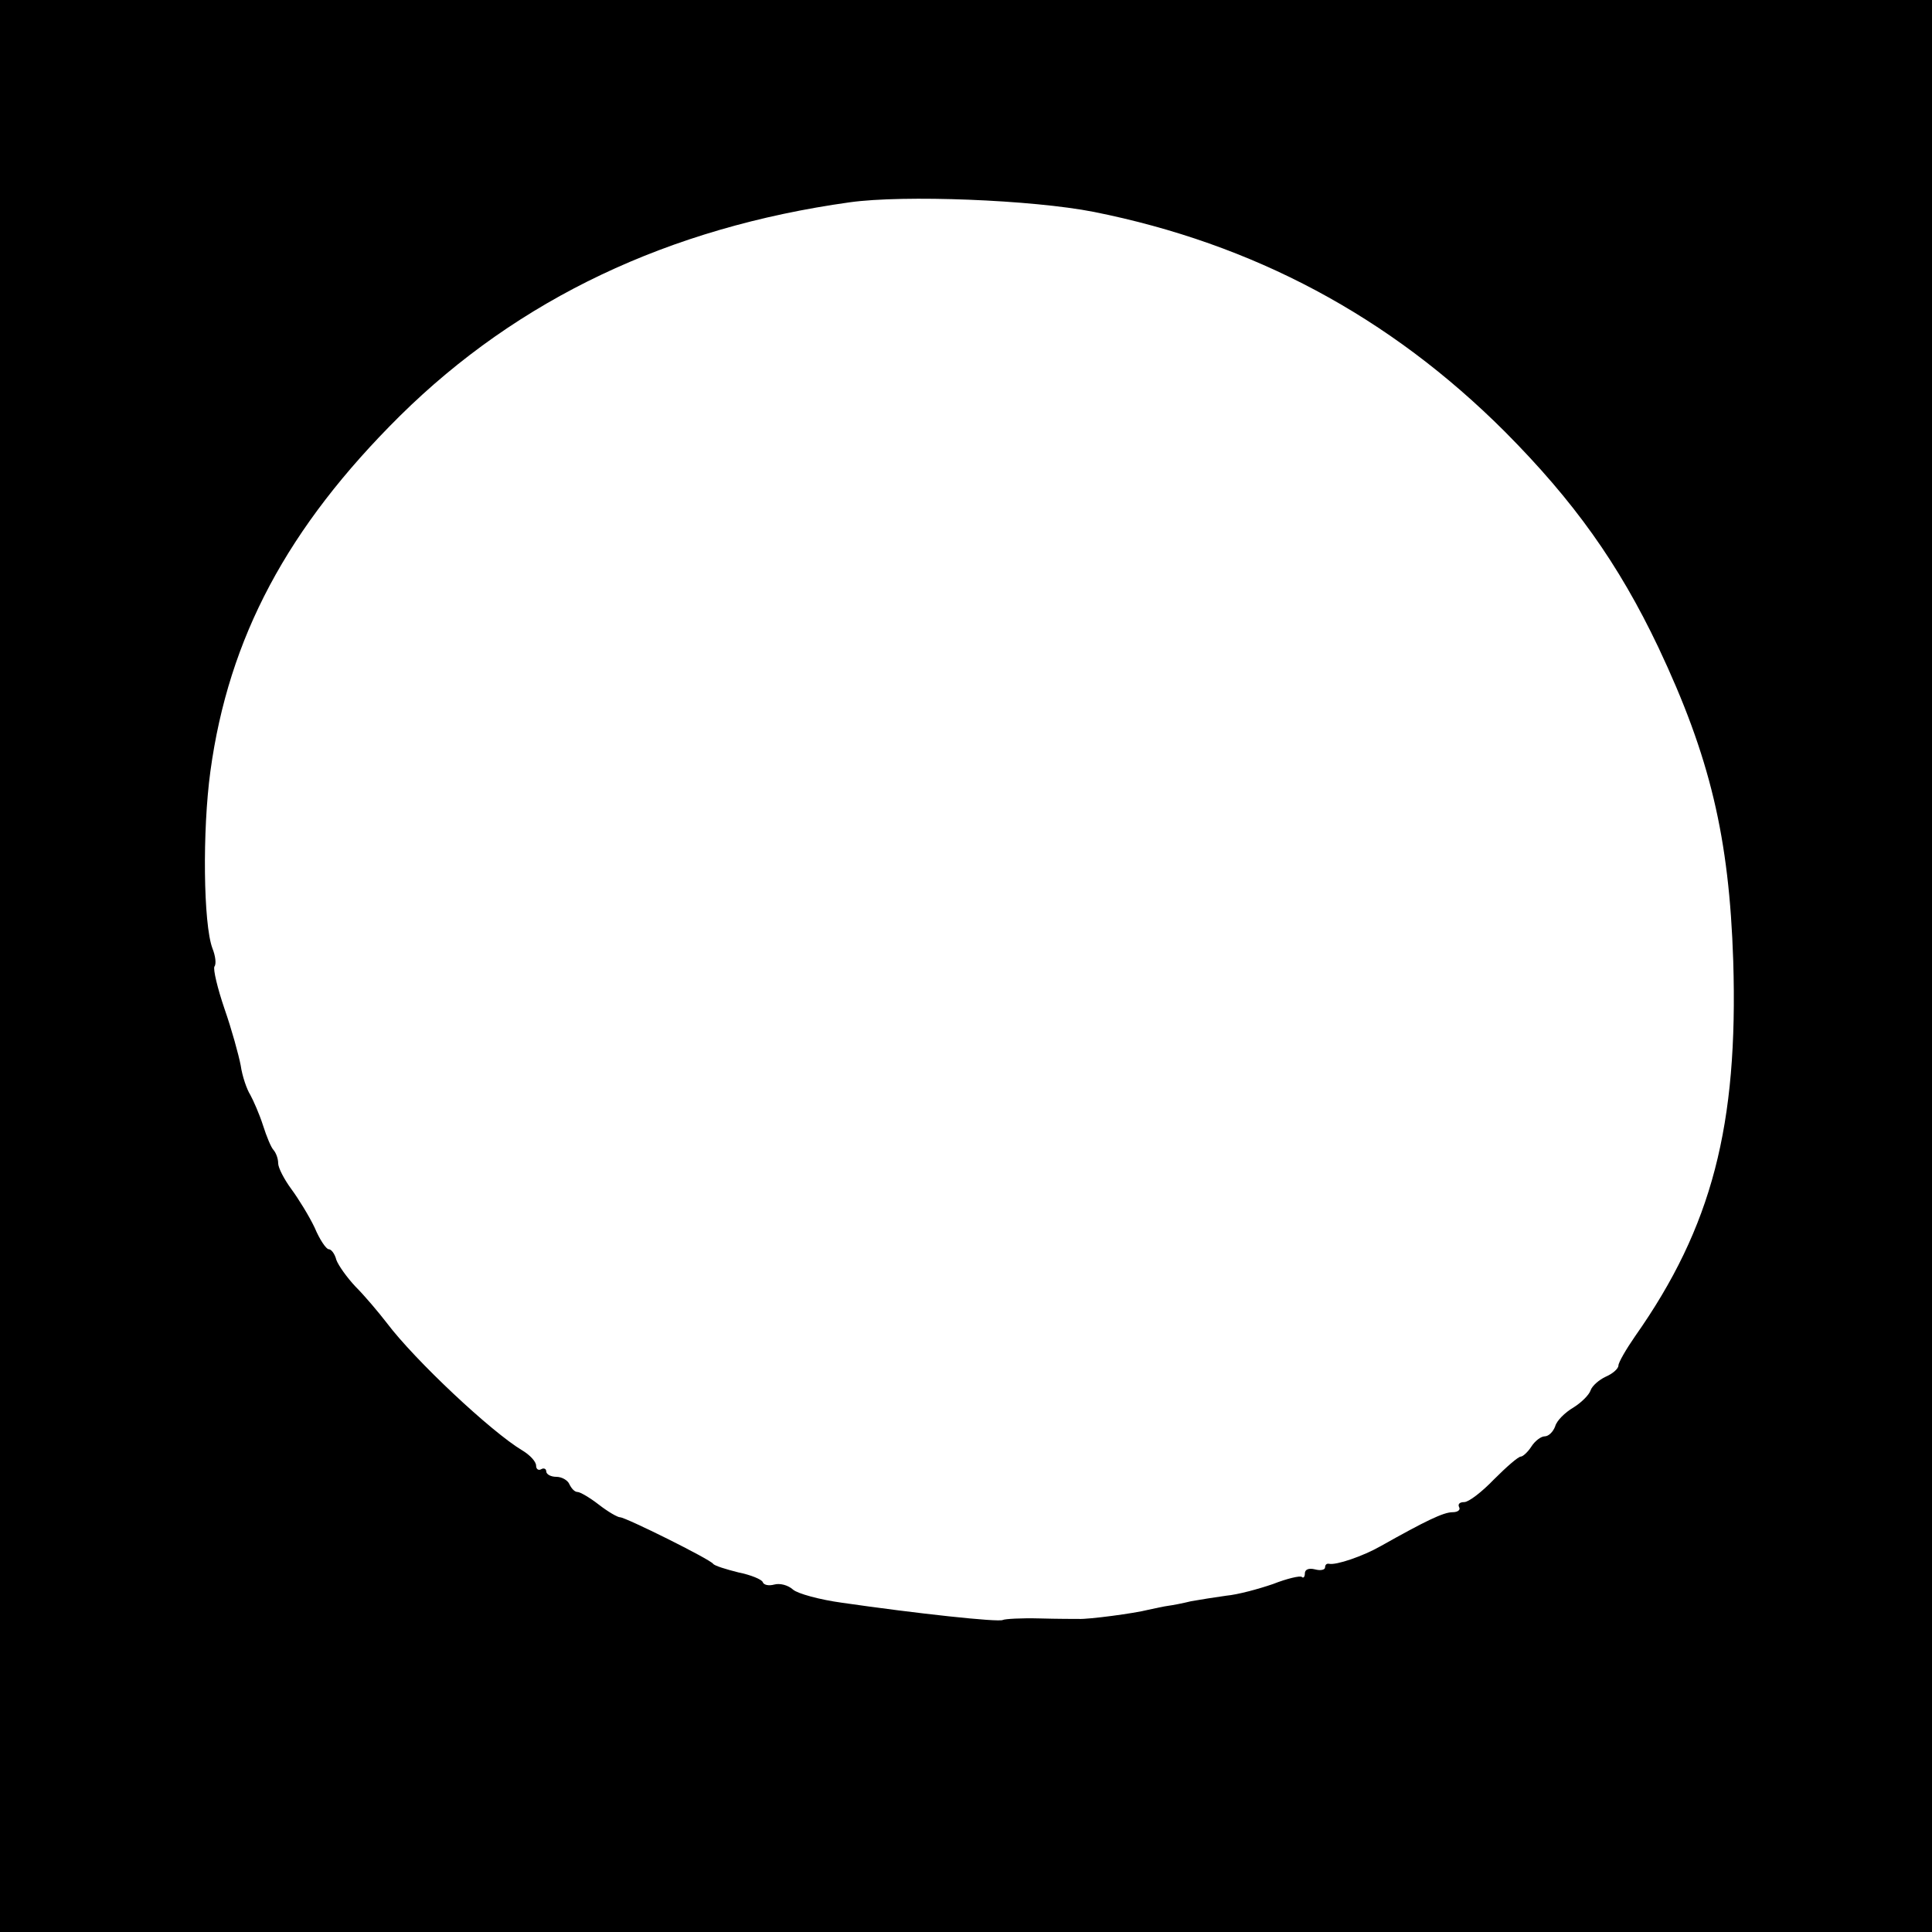 <?xml version="1.0" standalone="no"?>
<!DOCTYPE svg PUBLIC "-//W3C//DTD SVG 20010904//EN"
 "http://www.w3.org/TR/2001/REC-SVG-20010904/DTD/svg10.dtd">
<svg version="1.0" xmlns="http://www.w3.org/2000/svg"
 width="382pt" height="382pt" viewBox="0 0 382 382"
 preserveAspectRatio="xMidYMid meet">
<g transform="translate(0,382) scale(0.1,-0.1)"
fill="#000000" stroke="none">
<path d="M0 1910 l0 -1910 1910 0 1910 0 0 1910 0 1910 -1910 0 -1910 0 0
-1910z m2163 1491 c315 -63 584 -206 813 -435 136 -137 224 -260 303 -426 102
-216 140 -375 148 -620 10 -325 -42 -526 -194 -742 -18 -26 -33 -52 -33 -58 0
-6 -11 -16 -25 -22 -13 -6 -27 -18 -30 -27 -3 -9 -18 -24 -34 -34 -17 -10 -33
-26 -36 -37 -4 -11 -13 -20 -21 -20 -7 0 -19 -9 -26 -20 -7 -11 -17 -20 -21
-20 -5 0 -28 -20 -53 -45 -24 -25 -50 -45 -59 -45 -9 0 -13 -4 -10 -10 3 -5
-2 -10 -13 -10 -18 0 -53 -17 -142 -67 -35 -20 -88 -38 -102 -35 -5 1 -8 -2
-8 -7 0 -5 -9 -7 -20 -4 -12 3 -20 0 -20 -8 0 -7 -3 -10 -6 -7 -3 3 -29 -3
-57 -14 -29 -10 -70 -21 -92 -23 -22 -3 -53 -8 -70 -11 -16 -4 -37 -8 -45 -9
-8 -1 -26 -5 -40 -8 -27 -7 -118 -19 -137 -18 -7 0 -42 0 -78 1 -36 1 -68 -1
-72 -3 -8 -5 -173 13 -318 34 -44 6 -88 18 -97 26 -10 9 -26 13 -37 10 -11 -3
-21 -1 -23 5 -2 5 -23 14 -48 19 -24 6 -47 13 -50 17 -6 9 -173 92 -184 92 -5
0 -24 11 -42 25 -18 14 -37 25 -42 25 -6 0 -12 7 -16 15 -3 8 -15 15 -26 15
-11 0 -20 5 -20 11 0 5 -5 7 -10 4 -5 -3 -10 0 -10 7 0 8 -12 21 -27 30 -62
37 -213 179 -268 252 -17 22 -44 54 -62 72 -17 18 -34 42 -38 53 -3 12 -10 21
-15 21 -5 0 -18 19 -28 43 -11 23 -32 57 -46 76 -14 19 -26 42 -26 51 0 9 -4
20 -9 26 -5 5 -14 27 -21 49 -7 22 -19 49 -25 60 -7 11 -16 37 -19 58 -4 21
-18 72 -32 112 -14 41 -23 79 -20 84 4 5 2 21 -4 36 -18 48 -20 233 -4 350 36
264 152 482 375 703 234 231 531 372 889 422 107 15 361 5 483 -19z"/>
</g>
</svg>

